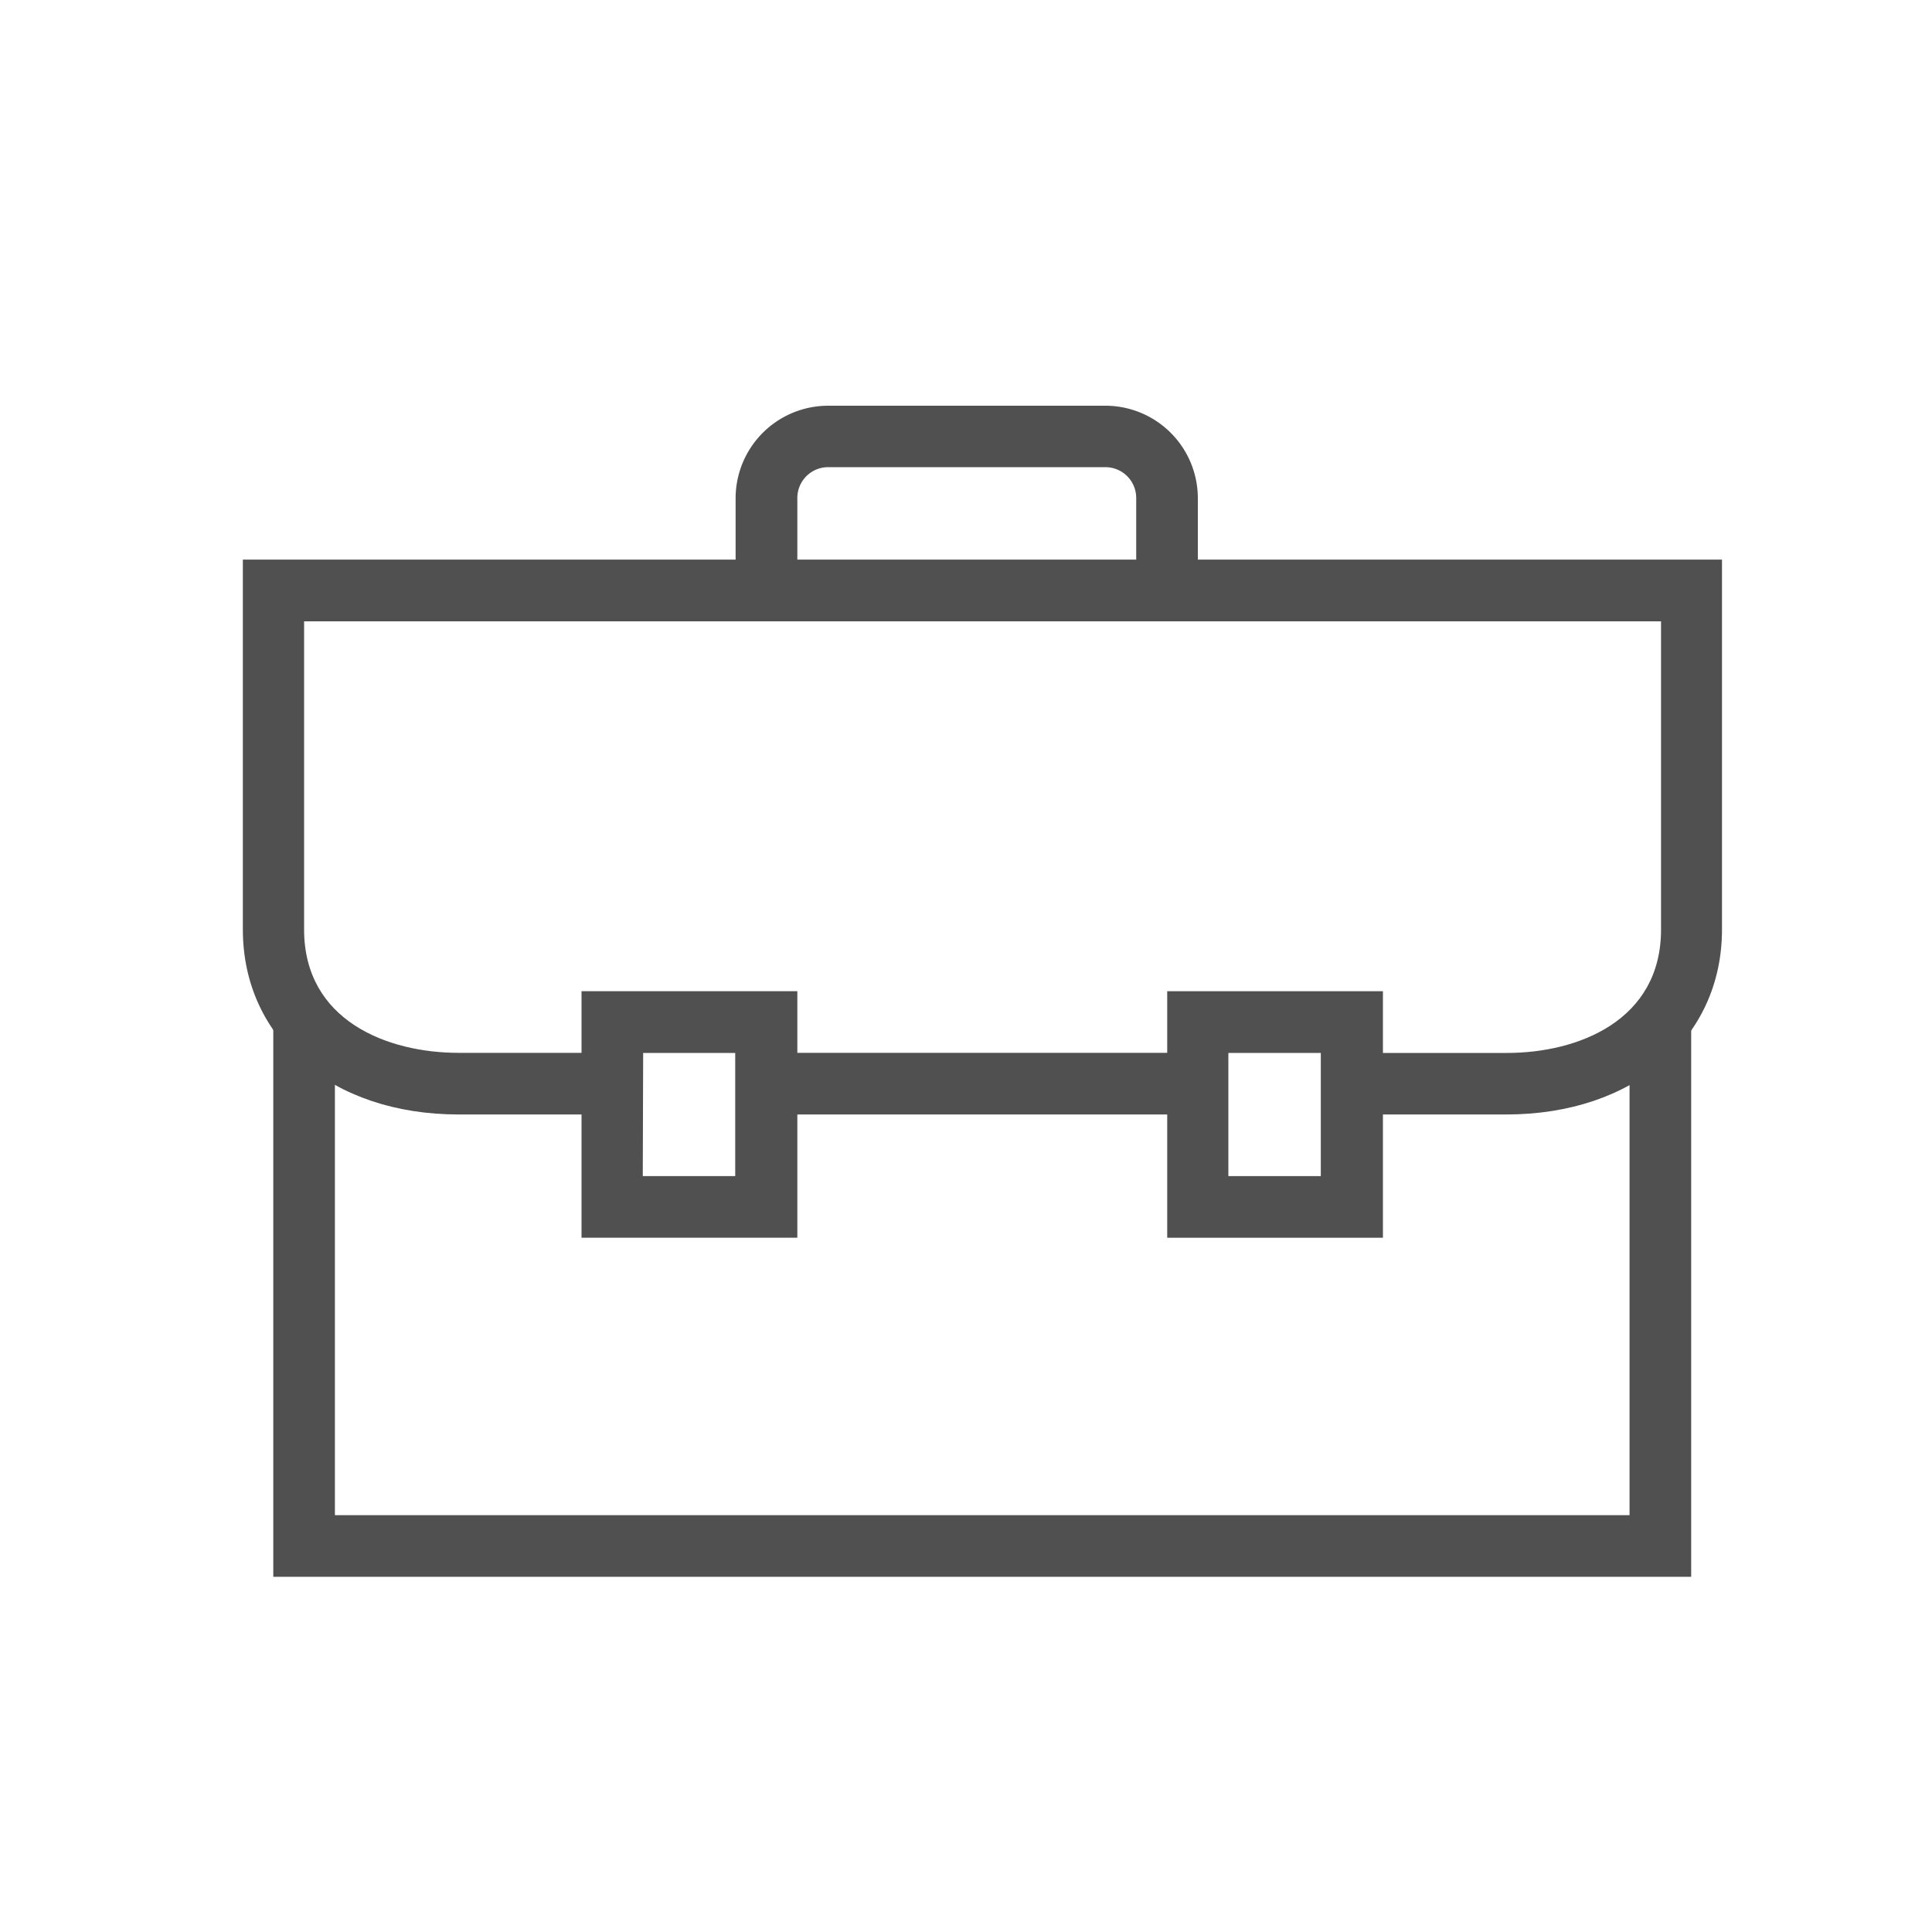<svg id="Layer_1" data-name="Layer 1" xmlns="http://www.w3.org/2000/svg" viewBox="0 0 200 200">
  <defs>
    <style>
      .cls-1 {
        fill: #505050;
      }
    </style>
  </defs>
  <g>
    <polygon class="cls-1" points="175.07 163.23 28.29 163.23 28.29 105.8 34.67 105.8 34.67 156.85 168.69 156.85 168.69 105.8 175.07 105.8 175.07 163.23"/>
    <path class="cls-1" d="M82.54,128.13H60.2V102.61H82.54Zm-16-6.38h9.57V109H66.58Z"/>
    <path class="cls-1" d="M143.16,128.13H120.83V102.61h22.33Zm-16-6.38h9.57V109h-9.57Z"/>
    <path class="cls-1" d="M124,61.13h-6.38V51.55a3.19,3.19,0,0,0-3.19-3.19H85.73a3.19,3.19,0,0,0-3.19,3.19v9.58H76.15V51.55A9.59,9.59,0,0,1,85.73,42h28.72A9.58,9.58,0,0,1,124,51.55Z"/>
    <rect class="cls-1" x="79.35" y="108.99" width="44.67" height="6.38"/>
    <path class="cls-1" d="M155.93,115.37H140V109h16c7.36,0,15.95-3.35,15.95-12.77V64.32H31.48v31.9c0,9.42,8.6,12.77,16,12.77h16v6.38h-16c-13.15,0-22.34-7.87-22.34-19.15V57.93H178.26V96.22C178.26,107.5,169.08,115.37,155.93,115.37Z"/>
  </g>
</svg>
